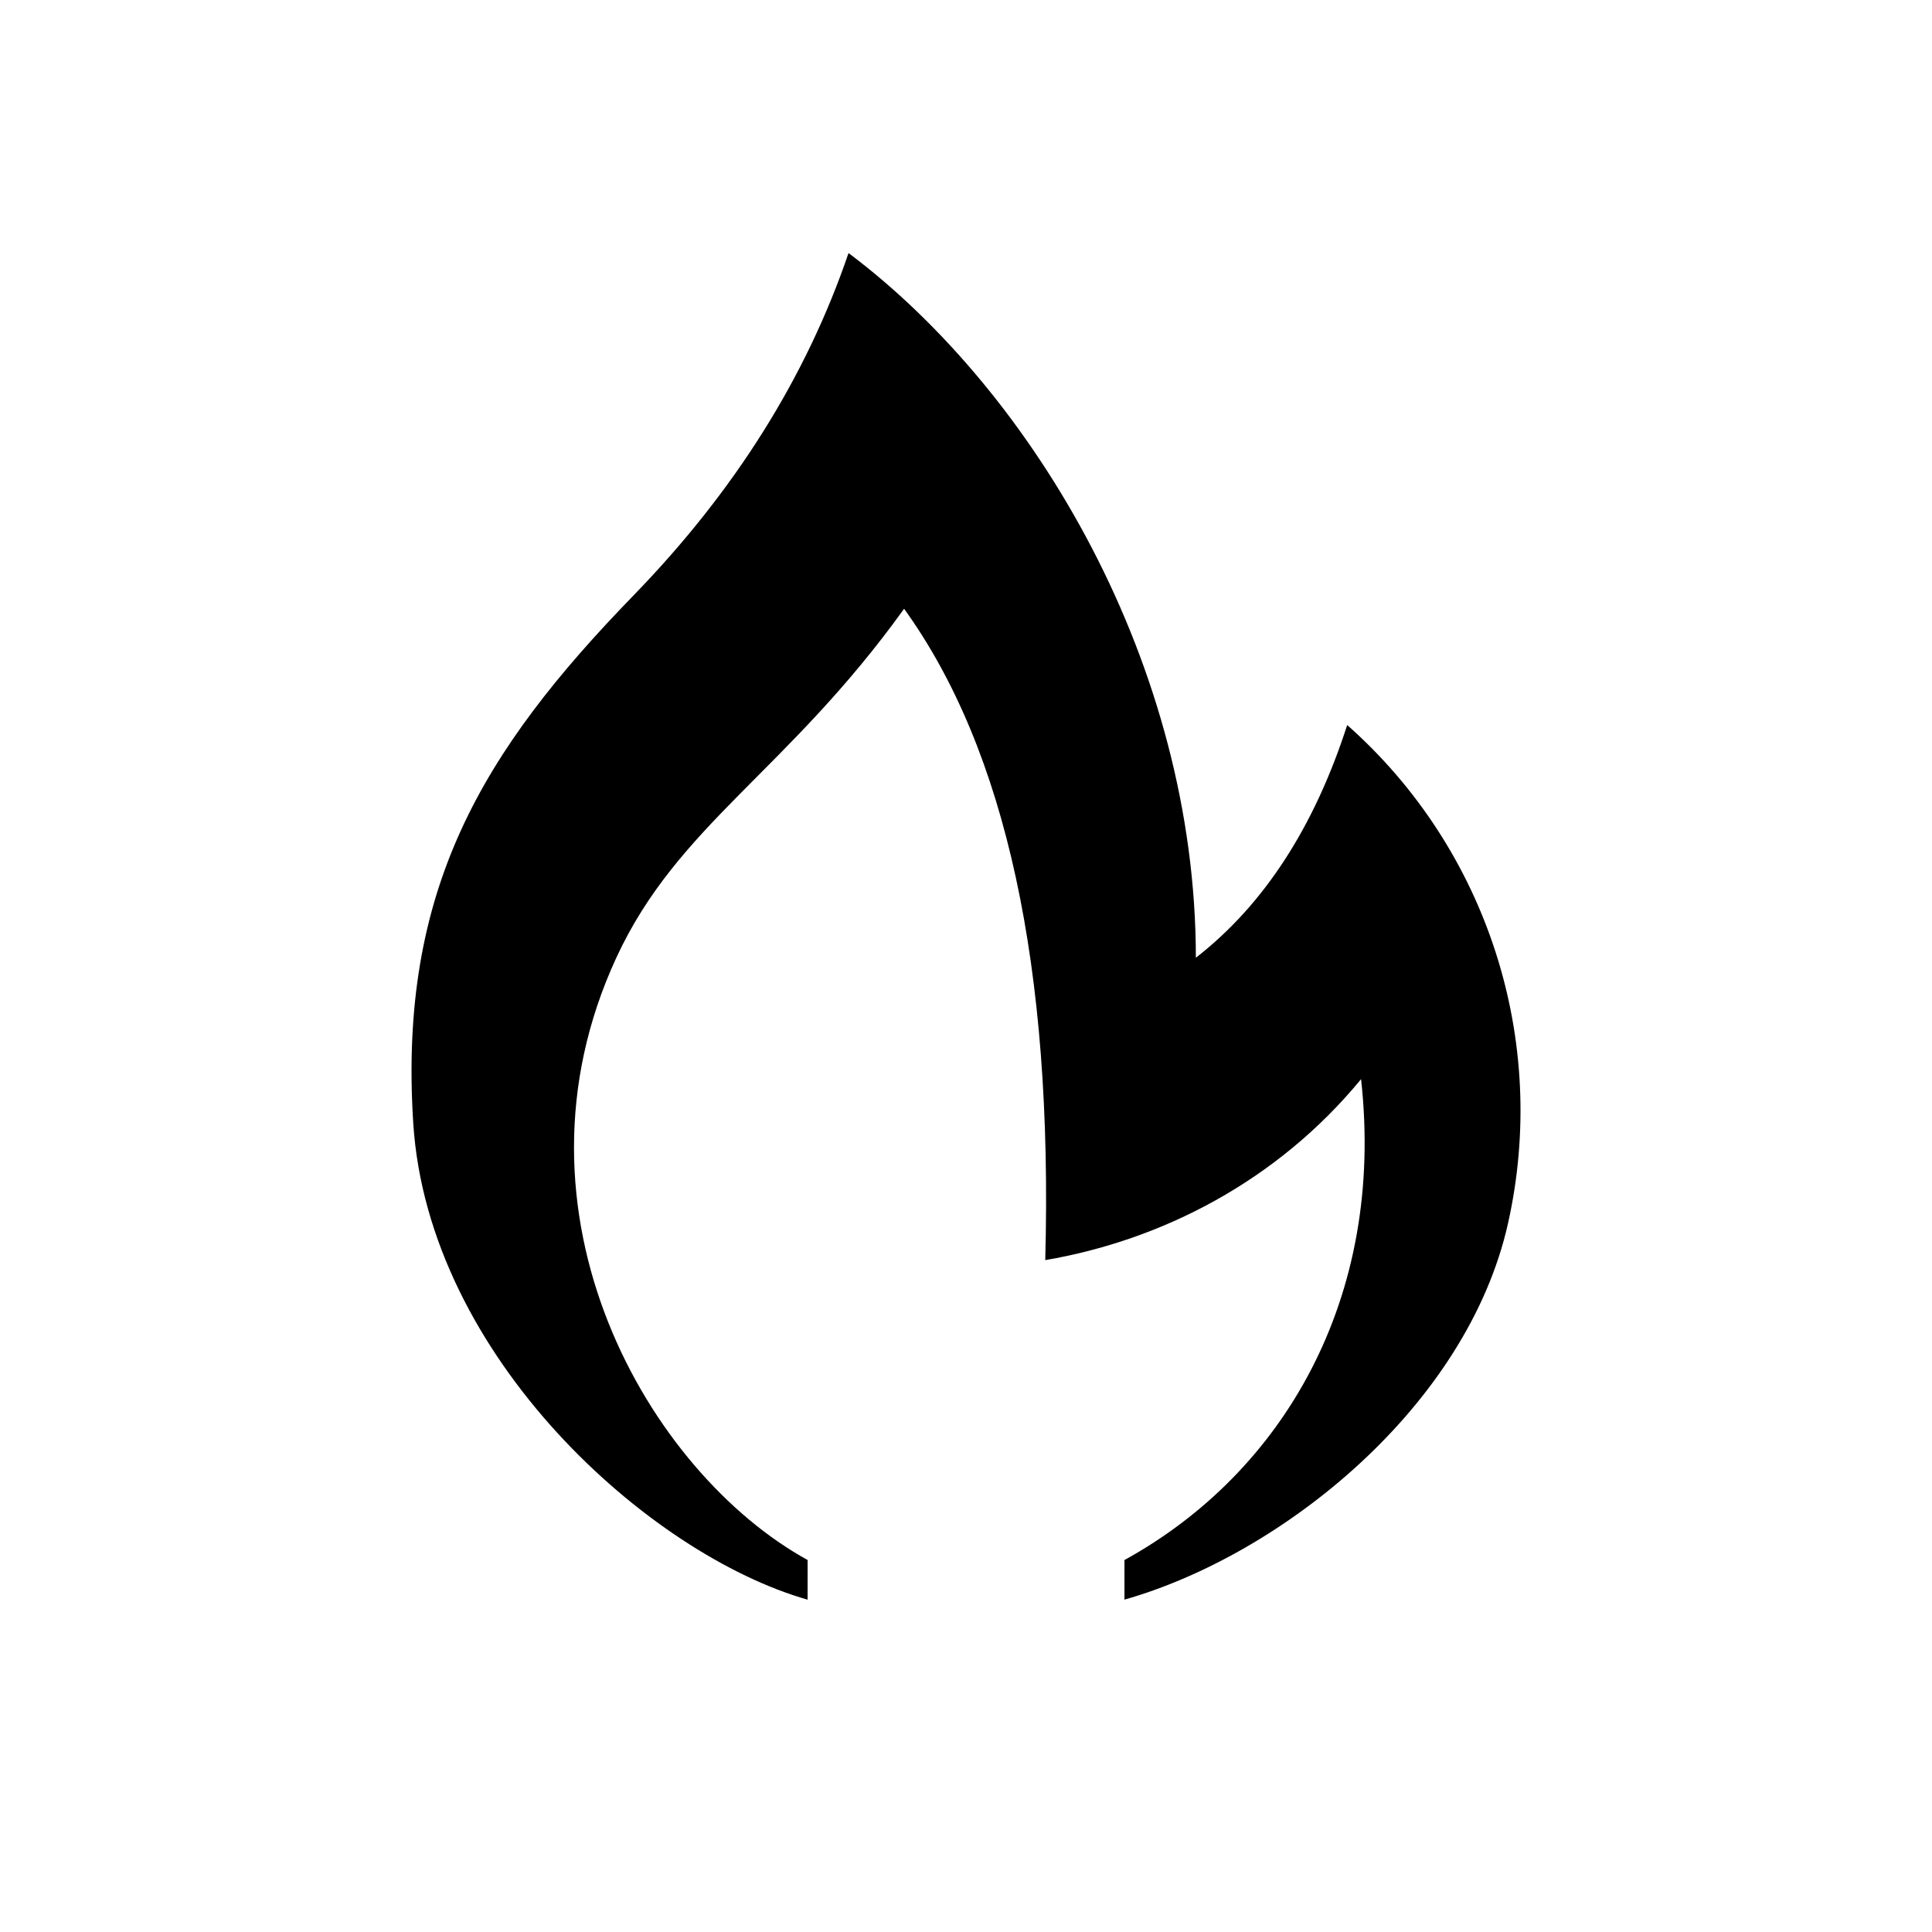 <?xml version="1.0" encoding="UTF-8"?>
<!-- Uploaded to: SVG Repo, www.svgrepo.com, Generator: SVG Repo Mixer Tools -->
<svg fill="#000000" width="800px" height="800px" version="1.1" viewBox="144 144 512 512" xmlns="http://www.w3.org/2000/svg">
 <path d="m358.02 567.93c-41.984-11.961-100.52-64.344-104.5-126.22-3.984-61.875 18.203-98.57 58.363-139.91 26.773-27.559 45.77-57.805 56.988-90.738 49.391 37.066 92.043 109.4 92.043 186.75 17.984-13.98 31.355-34.539 40.109-61.672 37.164 32.887 53.504 83.566 42.602 132.13-10.844 48.301-59.652 87.691-101.63 99.652v-10.496c41.98-23.09 69.164-69.262 62.703-127.44-22.273 27.078-52.871 42.695-83.695 47.957 2.078-77.621-10.391-135.16-37.406-172.61-31.047 43.188-59.973 57.242-76.266 92.477-31.359 67.82 8.711 136.52 50.695 159.61z" fill-rule="evenodd"/>
</svg>